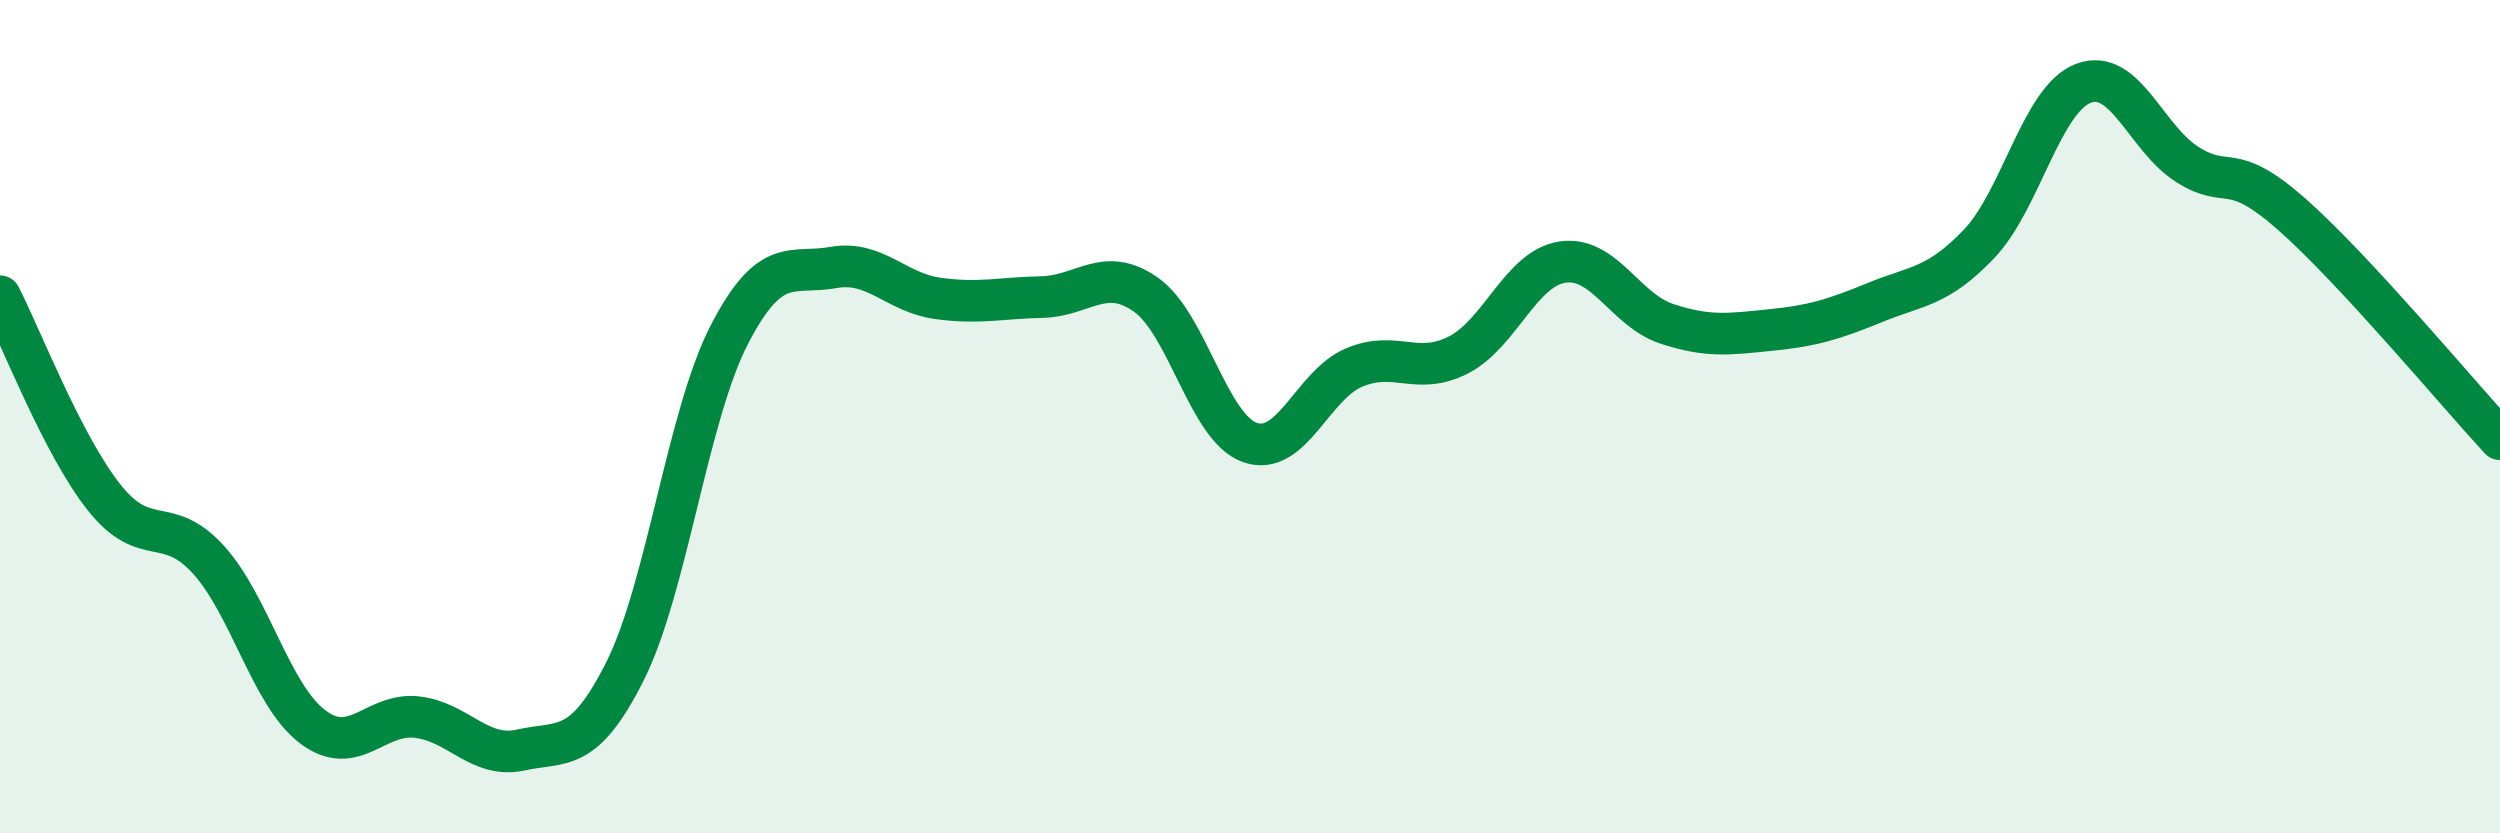 
    <svg width="60" height="20" viewBox="0 0 60 20" xmlns="http://www.w3.org/2000/svg">
      <path
        d="M 0,7.11 C 0.5,8.08 1.5,10.68 2.5,11.94 C 3.5,13.2 4,12.33 5,13.43 C 6,14.53 6.5,16.68 7.5,17.44 C 8.5,18.2 9,17.1 10,17.21 C 11,17.32 11.5,18.22 12.5,18 C 13.5,17.78 14,18.1 15,16.11 C 16,14.12 16.5,9.98 17.5,8.04 C 18.5,6.1 19,6.6 20,6.42 C 21,6.24 21.5,7.02 22.5,7.16 C 23.5,7.3 24,7.15 25,7.13 C 26,7.11 26.5,6.37 27.5,7.07 C 28.5,7.77 29,10.27 30,10.62 C 31,10.97 31.5,9.24 32.5,8.82 C 33.5,8.4 34,9.03 35,8.52 C 36,8.01 36.5,6.44 37.5,6.29 C 38.5,6.14 39,7.44 40,7.77 C 41,8.1 41.5,8.02 42.5,7.92 C 43.5,7.82 44,7.67 45,7.26 C 46,6.85 46.5,6.9 47.5,5.85 C 48.5,4.8 49,2.38 50,2 C 51,1.62 51.5,3.32 52.5,3.95 C 53.5,4.58 53.5,3.82 55,5.14 C 56.5,6.46 59,9.46 60,10.54L60 20L0 20Z"
        fill="#008740"
        opacity="0.1"
        stroke-linecap="round"
        stroke-linejoin="round"
      />
      <path
        d="M 0,7.11 C 0.5,8.08 1.5,10.68 2.5,11.94 C 3.5,13.2 4,12.33 5,13.43 C 6,14.53 6.5,16.68 7.5,17.44 C 8.5,18.2 9,17.1 10,17.21 C 11,17.32 11.5,18.22 12.5,18 C 13.5,17.78 14,18.1 15,16.11 C 16,14.12 16.5,9.98 17.5,8.04 C 18.5,6.1 19,6.6 20,6.42 C 21,6.24 21.5,7.02 22.5,7.16 C 23.5,7.3 24,7.15 25,7.13 C 26,7.11 26.5,6.37 27.5,7.07 C 28.5,7.77 29,10.27 30,10.62 C 31,10.97 31.5,9.24 32.5,8.82 C 33.5,8.4 34,9.03 35,8.52 C 36,8.01 36.5,6.44 37.5,6.29 C 38.5,6.14 39,7.44 40,7.77 C 41,8.1 41.5,8.02 42.5,7.92 C 43.5,7.82 44,7.67 45,7.26 C 46,6.85 46.5,6.9 47.5,5.85 C 48.5,4.8 49,2.38 50,2 C 51,1.62 51.5,3.32 52.5,3.95 C 53.5,4.58 53.5,3.82 55,5.14 C 56.5,6.46 59,9.46 60,10.54"
        stroke="#008740"
        stroke-width="1"
        fill="none"
        stroke-linecap="round"
        stroke-linejoin="round"
      />
    </svg>
  